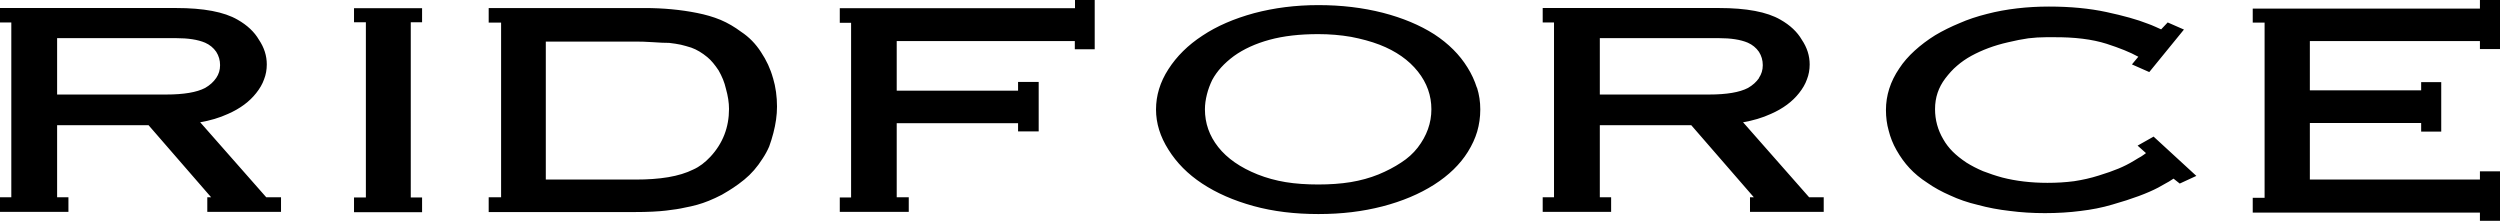<?xml version="1.0" encoding="UTF-8"?>
<svg id="Layer_2" data-name="Layer 2" xmlns="http://www.w3.org/2000/svg" viewBox="0 0 137 12.1">
  <g id="Layer_1-2" data-name="Layer 1">
    <path d="M137,9.39h-1.1v.45h-9.32v-3.1h6.1v.47h1.1v-2.71h-1.1v.45h-6.1v-2.7h9.32v.44h1.1V0h-1.1v.47h-12.45v.77h.65v9.6h-.65v.81h12.45v.45h1.1v-2.71ZM118.01,7.49l-.87.49.46.41c-.06.05-.15.11-.27.19-.08.04-.21.12-.39.23-.28.17-.56.31-.85.43-.29.12-.65.25-1.08.38-.44.14-.89.24-1.35.31-.46.06-.94.09-1.46.09-.9,0-1.73-.1-2.47-.29-.37-.1-.72-.22-1.06-.35-.33-.14-.64-.3-.91-.47-.3-.2-.55-.4-.75-.6s-.38-.43-.52-.68c-.3-.51-.45-1.06-.45-1.65,0-.64.19-1.19.56-1.68.2-.26.41-.5.65-.7.23-.2.49-.38.78-.54.59-.32,1.25-.57,2-.74.41-.1.78-.17,1.12-.22.33-.04.66-.06.97-.06h.4c1.16-.01,2.13.11,2.92.36.71.23,1.29.46,1.74.71l-.35.42.95.42,1.9-2.33-.89-.39-.36.38c-.06-.03-.16-.07-.31-.14-.16-.07-.3-.13-.42-.17-.58-.23-1.34-.44-2.27-.64-.93-.2-1.98-.3-3.15-.3s-2.34.13-3.38.4c-.56.14-1.07.31-1.52.51-.46.19-.91.41-1.33.66-.42.26-.8.55-1.13.85-.33.3-.62.63-.84.97-.49.72-.73,1.48-.73,2.28,0,.4.05.78.15,1.13.09.36.23.72.43,1.07.21.37.44.69.71.98.27.29.59.56.98.81.37.26.79.49,1.25.69.45.21.96.39,1.52.52.55.15,1.13.26,1.75.33.61.08,1.25.12,1.92.12s1.36-.04,1.96-.12c.59-.07,1.17-.18,1.74-.35,1.09-.31,1.92-.62,2.51-.93.19-.11.35-.2.48-.27.02,0,.14-.08.36-.22l.34.27.91-.42-2.35-2.16ZM96.4,4.27c-.15.22-.35.4-.61.55-.46.24-1.17.36-2.13.36h-5.99v-3.09h6.51c.67,0,1.2.08,1.6.25.25.11.46.28.61.5.14.22.21.46.21.73s-.07.49-.21.7ZM99.94,10.81h-.8l-3.62-4.11c.53-.09,1.05-.24,1.53-.46.66-.29,1.17-.67,1.54-1.14.19-.24.34-.49.43-.75.1-.25.15-.53.15-.82,0-.47-.14-.92-.43-1.35-.25-.43-.64-.8-1.17-1.1-.74-.43-1.87-.64-3.37-.64h-9.66v.79h.62v9.58h-.62v.8h3.75v-.8h-.62v-3.95h5.01l3.43,3.95h-.21v.8h4.04v-.8ZM77.69,8.09c-.25.32-.55.59-.91.82-.36.24-.78.46-1.24.65-.47.19-.98.33-1.52.42-.55.09-1.15.13-1.78.13s-1.25-.04-1.79-.13c-.54-.09-1.05-.23-1.53-.42-.95-.38-1.67-.88-2.16-1.5-.49-.62-.73-1.31-.73-2.07,0-.27.04-.54.11-.82.07-.28.17-.54.29-.79.26-.48.65-.91,1.19-1.31.53-.38,1.18-.68,1.95-.89s1.66-.31,2.67-.31c.62,0,1.22.05,1.8.15.57.11,1.09.25,1.56.43.9.35,1.6.84,2.1,1.47.5.63.74,1.32.74,2.07s-.25,1.45-.75,2.1ZM80.93,4.8c-.12-.38-.29-.75-.51-1.1-.43-.7-1.04-1.31-1.82-1.82-.8-.51-1.74-.9-2.82-1.18-1.1-.28-2.27-.42-3.53-.42s-2.42.15-3.52.44c-1.1.3-2.05.71-2.83,1.23-.8.52-1.42,1.14-1.87,1.84-.46.71-.68,1.45-.68,2.21s.23,1.49.68,2.2c.45.72,1.06,1.34,1.85,1.86s1.72.93,2.81,1.23c1.09.3,2.27.44,3.56.44s2.42-.14,3.51-.42c1.08-.28,2.03-.68,2.83-1.19.8-.51,1.42-1.11,1.85-1.8.23-.37.4-.74.51-1.11.11-.38.17-.78.17-1.21s-.06-.81-.18-1.2ZM60,0h-1.09v.45h-12.89v.8h.62v9.57h-.62v.79h3.78v-.8h-.66v-4.06h6.65v.45h1.13v-2.71h-1.13v.48h-6.65v-2.72h9.76v.45h1.09V0ZM38.93,8.59c-.29.31-.6.55-.94.7-.38.19-.84.33-1.37.42-.53.09-1.13.13-1.78.13h-4.93V2.28h5c.15,0,.43,0,.84.03.4.03.71.04.92.04.24.03.46.06.64.1.18.04.37.1.57.16.31.11.6.29.88.52.22.18.42.43.62.73.09.16.17.32.24.49.07.17.12.34.16.51.11.39.17.76.17,1.11,0,1.01-.34,1.89-1.02,2.62ZM42.36,4.28c-.14-.51-.36-.98-.66-1.43-.29-.45-.65-.82-1.09-1.11-.35-.26-.72-.48-1.12-.65-.41-.17-.84-.29-1.29-.38-.9-.18-1.86-.27-2.88-.27h-8.54v.8h.68v9.57h-.68v.81h7.98c.74,0,1.32-.03,1.74-.08.42-.05.76-.1,1.01-.16.24-.04.47-.1.7-.16.4-.11.85-.29,1.35-.55.29-.17.49-.29.62-.38.18-.12.38-.26.61-.45.38-.31.71-.69,1-1.15.14-.21.26-.43.36-.66.09-.24.16-.48.23-.74.13-.5.2-.98.2-1.45,0-.54-.07-1.07-.22-1.57ZM23.13,10.82h-.62V1.22h.62V.45h-3.73v.77h.65v9.6h-.65v.81h3.73v-.81ZM11.85,4.27c-.15.22-.35.4-.61.55-.46.24-1.17.36-2.13.36H3.13v-3.09h6.51c.67,0,1.2.08,1.6.25.25.11.46.28.61.5.14.22.21.46.21.73s-.07.49-.21.7ZM15.39,10.81h-.8l-3.62-4.11c.53-.09,1.05-.24,1.53-.46.66-.29,1.17-.67,1.54-1.14.19-.24.34-.49.43-.75.1-.25.15-.53.15-.82,0-.47-.14-.92-.43-1.35-.25-.43-.64-.8-1.17-1.1-.74-.43-1.87-.64-3.37-.64H0v.79h.62v9.58h-.62v.8h3.75v-.8h-.62v-3.95h5.01l3.43,3.95h-.21v.8h4.04v-.8Z"/>
  </g>
</svg>